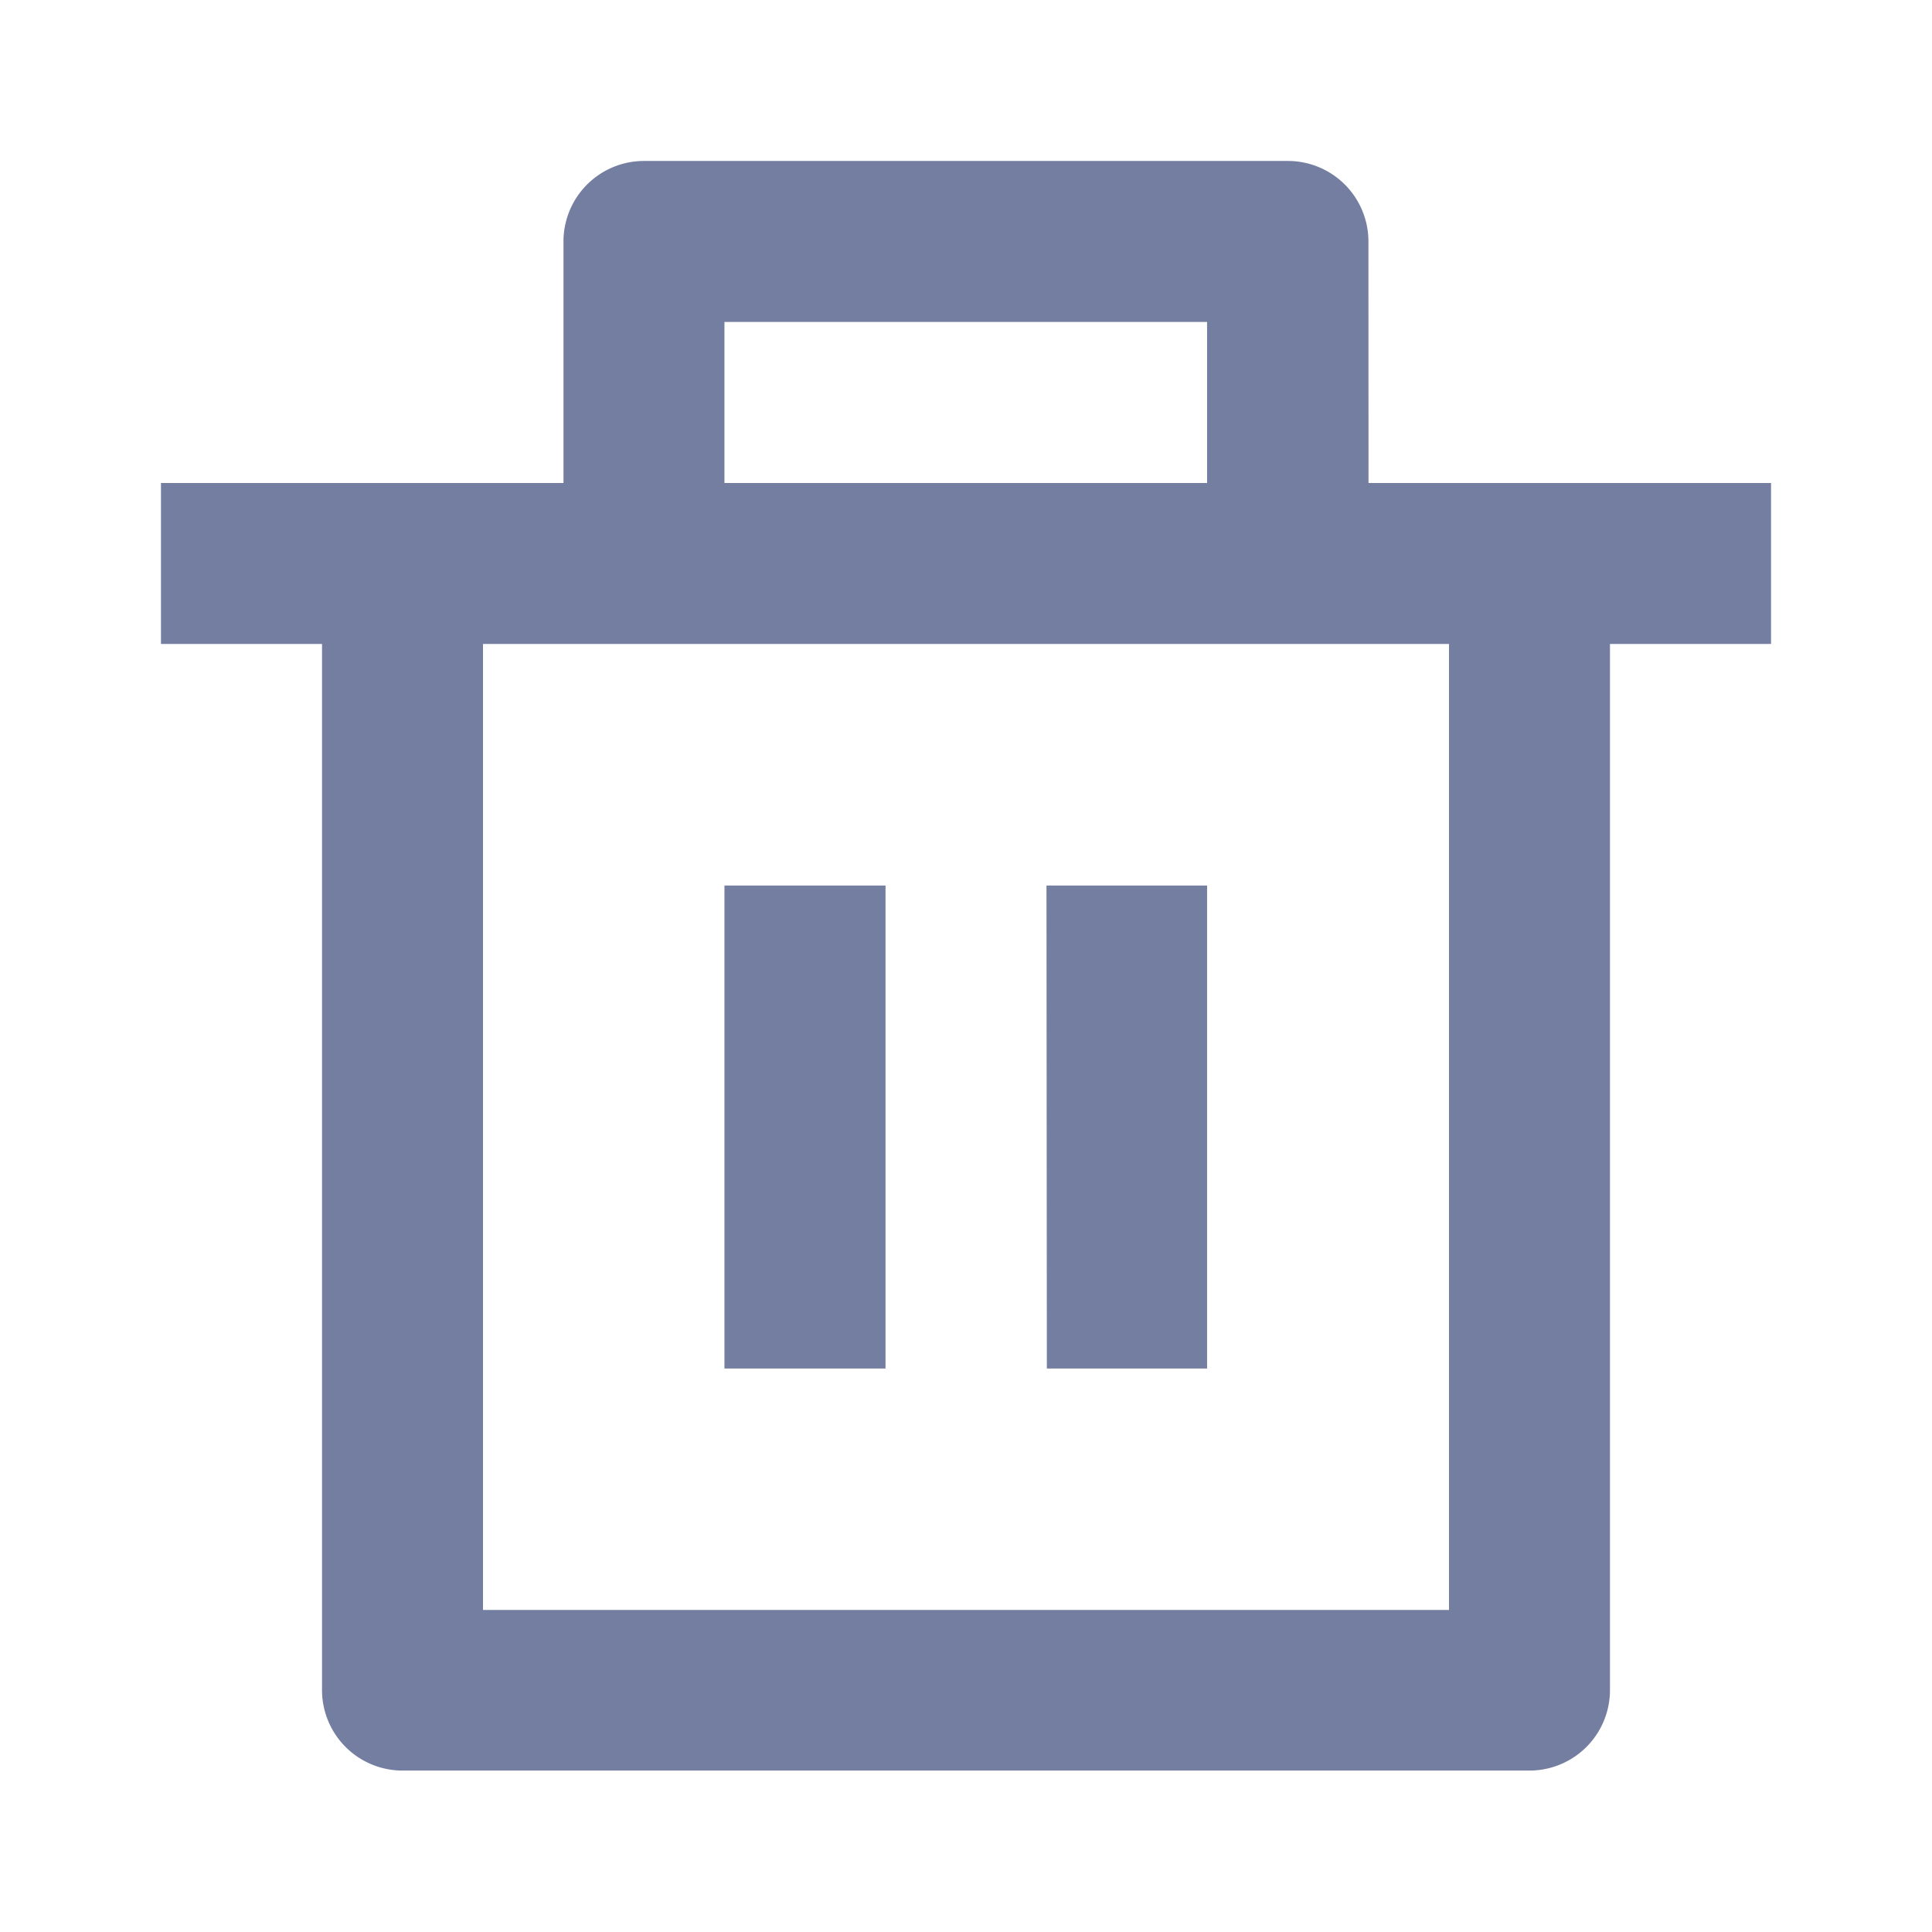 <svg xmlns="http://www.w3.org/2000/svg" width="20.5" height="20.5" viewBox="0 0 20.5 20.5"><defs><style>.a{fill:none;}.b{fill:#737ea1;}</style></defs><path class="a" d="M0,0H20.5V20.5H0Z"/><path class="b" d="M14.813,5.417h4.271V7.125H17.375v11.1a.854.854,0,0,1-.854.854H4.563a.854.854,0,0,1-.854-.854V7.125H2V5.417H6.271V2.854A.854.854,0,0,1,7.125,2h6.833a.854.854,0,0,1,.854.854Zm.854,1.708H5.417v10.25h10.25ZM7.979,9.688H9.688v5.125H7.979Zm3.417,0H13.1v5.125H11.4ZM7.979,3.708V5.417H13.1V3.708Z" transform="translate(-0.292 -0.292)"/></svg>